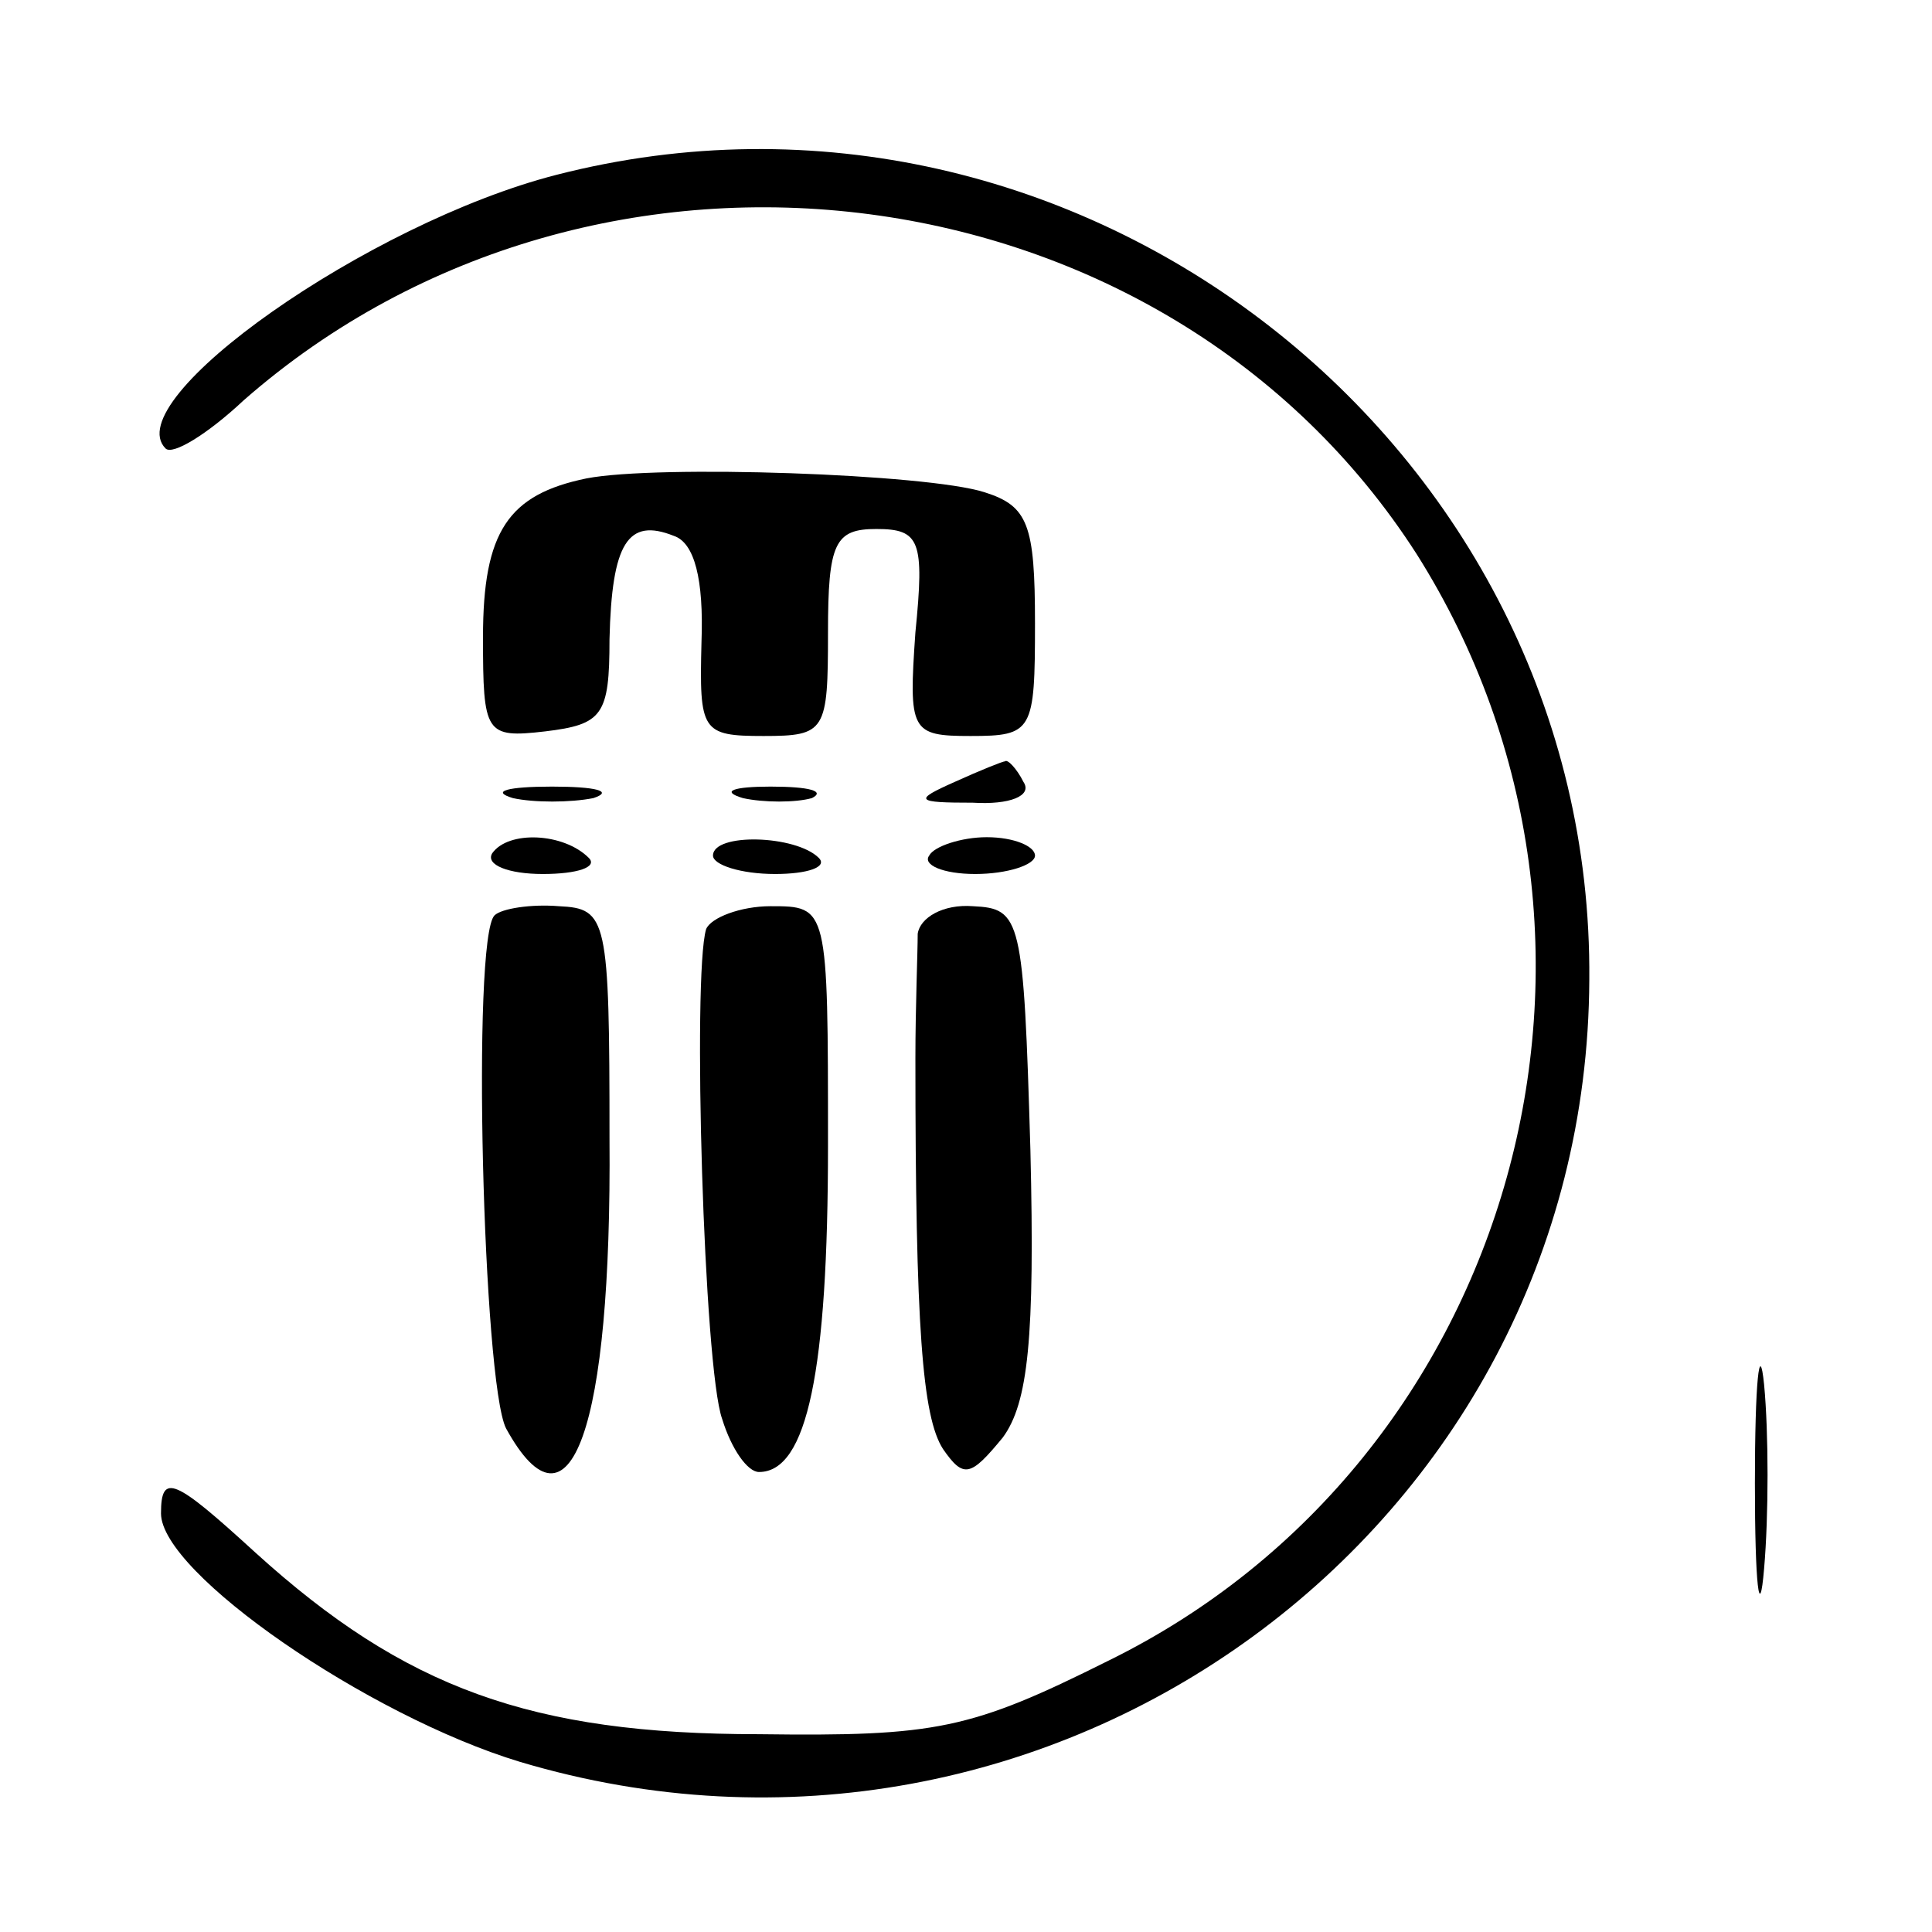 <?xml version="1.0" standalone="no"?>
<!DOCTYPE svg PUBLIC "-//W3C//DTD SVG 20010904//EN"
 "http://www.w3.org/TR/2001/REC-SVG-20010904/DTD/svg10.dtd">
<svg version="1.0" xmlns="http://www.w3.org/2000/svg"
 width="84pt" height="84pt" viewBox="0 0 84 84"
 preserveAspectRatio="xMidYMid meet">
<g transform="translate(0,84) scale(0.1,-0.1)"
fill="#000000" stroke="none">
<path d="M242 764 c-82 -21 -191 -98 -170 -119 3 -3 18 6 34 21 154 135 401
103 510 -67 106 -168 43 -394 -134 -481 -60 -30 -75 -33 -152 -32 -99 0 -154
20 -219 79 -35 32 -41 35 -41 17 0 -26 90 -88 156 -108 231 -69 464 101 465
340 2 233 -223 408 -449 350z"/>
<path d="M255 632 c-34 -7 -45 -23 -45 -69 0 -42 1 -44 27 -41 25 3 28 7 28
40 1 42 8 53 28 45 9 -3 13 -19 12 -46 -1 -39 0 -41 27 -41 27 0 28 2 28 45 0
39 3 45 21 45 19 0 21 -5 17 -45 -3 -43 -2 -45 24 -45 27 0 28 2 28 49 0 43
-3 51 -22 57 -25 8 -142 12 -173 6z"/>
<path d="M415 500 c-18 -8 -17 -9 8 -9 16 -1 26 3 22 9 -3 6 -7 10 -8 9 -1 0
-11 -4 -22 -9z"/>
<path d="M223 493 c9 -2 25 -2 35 0 9 3 1 5 -18 5 -19 0 -27 -2 -17 -5z"/>
<path d="M323 493 c9 -2 23 -2 30 0 6 3 -1 5 -18 5 -16 0 -22 -2 -12 -5z"/>
<path d="M214 469 c-3 -5 7 -9 22 -9 15 0 24 3 20 7 -11 11 -35 12 -42 2z"/>
<path d="M310 468 c0 -4 12 -8 27 -8 14 0 23 3 19 7 -10 10 -46 11 -46 1z"/>
<path d="M404 468 c-3 -4 6 -8 20 -8 14 0 26 4 26 8 0 4 -9 8 -21 8 -11 0 -23
-4 -25 -8z"/>
<path d="M215 442 c-10 -10 -5 -203 5 -223 28 -51 46 0 45 126 0 96 -1 100
-22 101 -12 1 -25 -1 -28 -4z"/>
<path d="M307 436 c-6 -20 -1 -191 7 -213 4 -13 11 -23 16 -23 21 0 30 44 30
142 0 104 0 104 -25 104 -13 0 -26 -5 -28 -10z"/>
<path d="M399 434 c0 -8 -1 -32 -1 -54 0 -117 3 -156 12 -170 9 -13 12 -12 26
5 11 15 14 43 12 125 -3 101 -4 105 -25 106 -13 1 -23 -5 -24 -12z"/>
<path d="M763 195 c0 -44 2 -61 4 -37 2 23 2 59 0 80 -2 20 -4 1 -4 -43z"/>
</g>
</svg>
